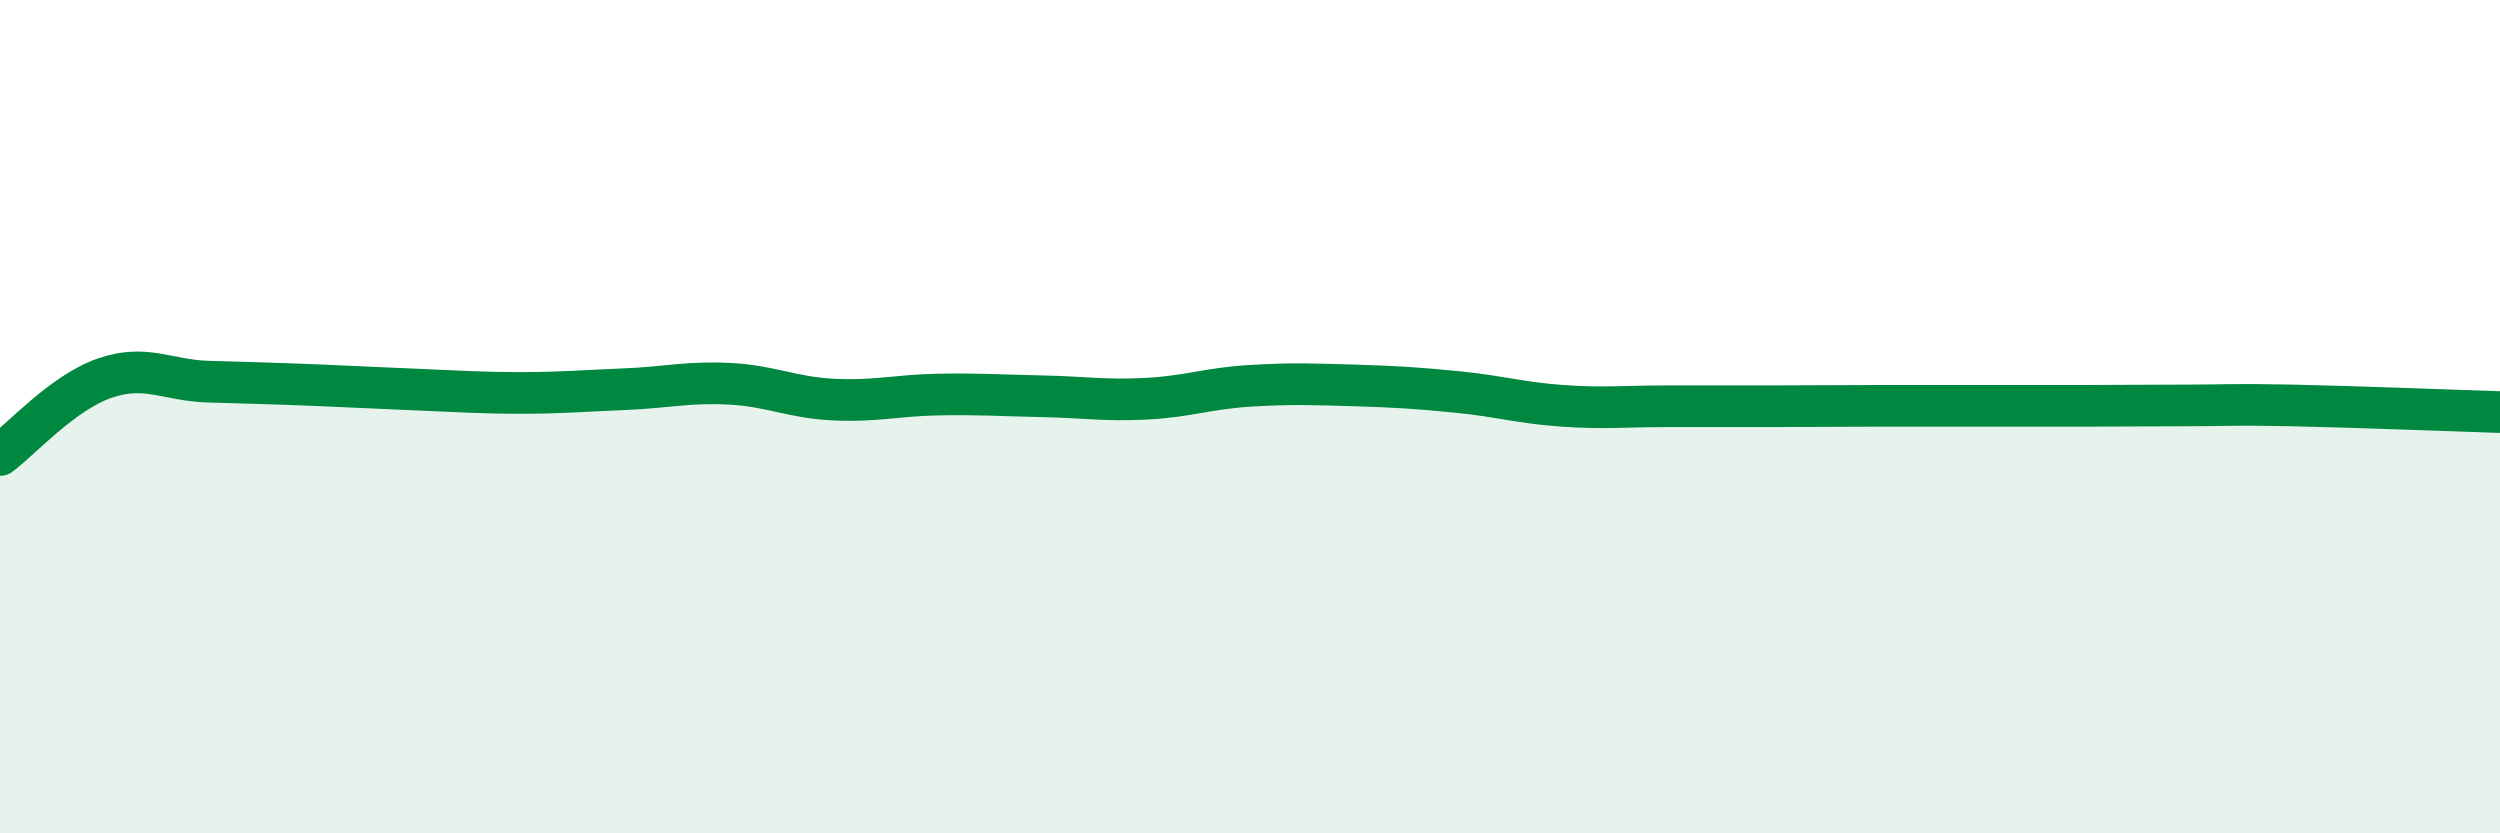 
    <svg width="60" height="20" viewBox="0 0 60 20" xmlns="http://www.w3.org/2000/svg">
      <path
        d="M 0,10.92 C 0.5,10.55 1.5,9.43 2.5,9.08 C 3.5,8.73 4,9.13 5,9.16 C 6,9.19 6.5,9.2 7.5,9.24 C 8.5,9.28 9,9.31 10,9.35 C 11,9.39 11.5,9.43 12.5,9.43 C 13.5,9.43 14,9.38 15,9.34 C 16,9.3 16.5,9.16 17.5,9.21 C 18.5,9.26 19,9.54 20,9.59 C 21,9.64 21.5,9.49 22.5,9.47 C 23.5,9.45 24,9.49 25,9.51 C 26,9.53 26.5,9.62 27.5,9.57 C 28.5,9.52 29,9.32 30,9.26 C 31,9.2 31.5,9.22 32.5,9.25 C 33.5,9.28 34,9.31 35,9.41 C 36,9.51 36.5,9.67 37.5,9.74 C 38.5,9.81 39,9.75 40,9.75 C 41,9.75 41.5,9.75 42.5,9.75 C 43.5,9.75 44,9.74 45,9.74 C 46,9.74 46.5,9.74 47.5,9.74 C 48.5,9.74 49,9.74 50,9.74 C 51,9.74 51.5,9.73 52.5,9.73 C 53.5,9.73 53.5,9.7 55,9.73 C 56.5,9.76 59,9.86 60,9.89L60 20L0 20Z"
        fill="#008740"
        opacity="0.1"
        stroke-linecap="round"
        stroke-linejoin="round"
      />
      <path
        d="M 0,10.92 C 0.5,10.55 1.5,9.43 2.5,9.08 C 3.5,8.73 4,9.13 5,9.16 C 6,9.19 6.5,9.2 7.5,9.24 C 8.5,9.28 9,9.31 10,9.35 C 11,9.39 11.5,9.43 12.5,9.43 C 13.5,9.43 14,9.38 15,9.34 C 16,9.3 16.5,9.16 17.5,9.21 C 18.5,9.26 19,9.54 20,9.59 C 21,9.64 21.5,9.49 22.5,9.47 C 23.5,9.45 24,9.49 25,9.51 C 26,9.53 26.5,9.62 27.5,9.57 C 28.5,9.52 29,9.32 30,9.26 C 31,9.2 31.5,9.22 32.5,9.25 C 33.5,9.28 34,9.31 35,9.41 C 36,9.51 36.5,9.67 37.5,9.74 C 38.5,9.81 39,9.75 40,9.75 C 41,9.75 41.5,9.75 42.5,9.75 C 43.5,9.75 44,9.74 45,9.74 C 46,9.74 46.5,9.74 47.5,9.74 C 48.5,9.74 49,9.74 50,9.74 C 51,9.74 51.5,9.73 52.5,9.73 C 53.5,9.73 53.5,9.7 55,9.73 C 56.5,9.76 59,9.86 60,9.89"
        stroke="#008740"
        stroke-width="1"
        fill="none"
        stroke-linecap="round"
        stroke-linejoin="round"
      />
    </svg>
  